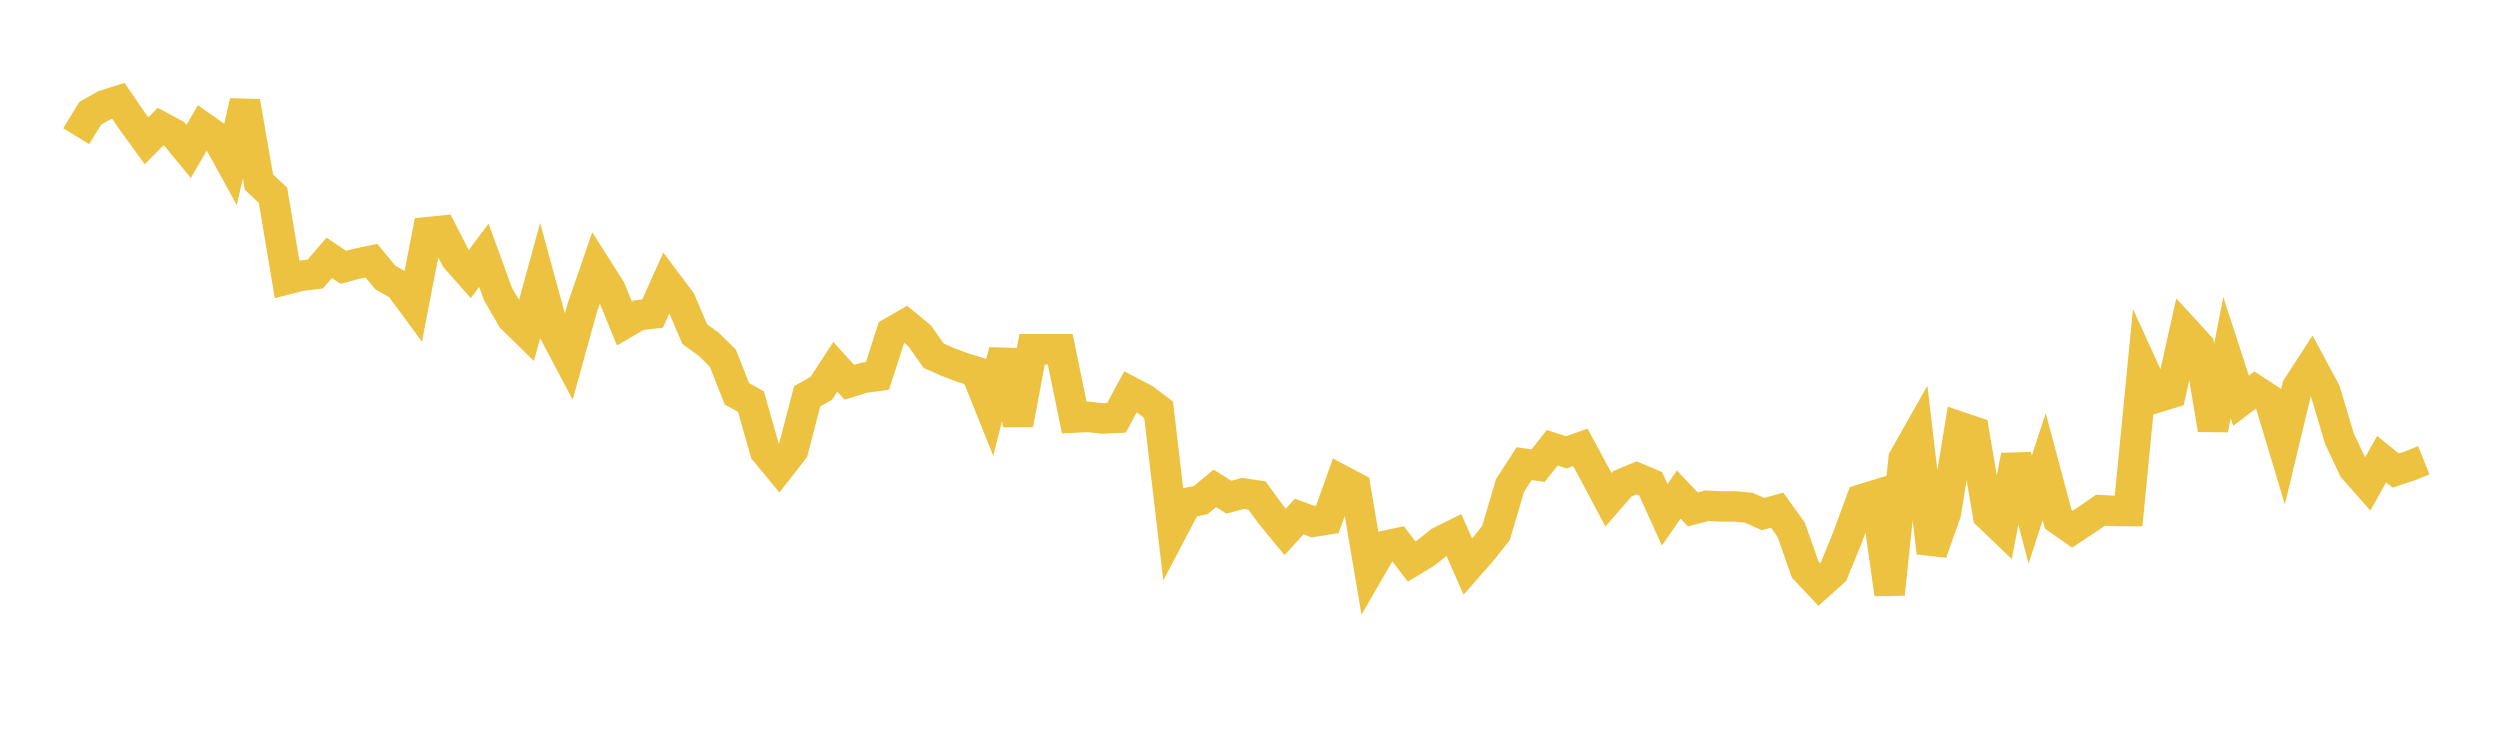 <svg width="164" height="48" xmlns="http://www.w3.org/2000/svg" xmlns:xlink="http://www.w3.org/1999/xlink"><path fill="none" stroke="rgb(237,194,64)" stroke-width="2" d="M5,8.934L5.922,7.428L6.844,6.908L7.766,6.615L8.689,7.966L9.611,9.237L10.533,8.307L11.455,8.808L12.377,9.93L13.299,8.346L14.222,8.998L15.144,10.674L16.066,6.665L16.988,11.947L17.91,12.814L18.832,18.323L19.754,18.086L20.677,17.979L21.599,16.914L22.521,17.537L23.443,17.292L24.365,17.1L25.287,18.212L26.21,18.737L27.132,19.987L28.054,15.23L28.976,15.139L29.898,16.933L30.82,17.977L31.743,16.746L32.665,19.276L33.587,20.875L34.509,21.777L35.431,18.414L36.353,21.787L37.275,23.531L38.198,20.193L39.12,17.52L40.042,18.97L40.964,21.218L41.886,20.68L42.808,20.571L43.731,18.52L44.653,19.753L45.575,21.921L46.497,22.586L47.419,23.497L48.341,25.835L49.263,26.344L50.186,29.595L51.108,30.71L52.03,29.531L52.952,25.994L53.874,25.477L54.796,24.062L55.719,25.077L56.641,24.789L57.563,24.658L58.485,21.797L59.407,21.268L60.329,22.032L61.251,23.337L62.174,23.744L63.096,24.094L64.018,24.379L64.94,26.677L65.862,23.018L66.784,27.841L67.707,22.912L68.629,22.912L69.551,22.912L70.473,27.392L71.395,27.347L72.317,27.452L73.24,27.411L74.162,25.7L75.084,26.185L76.006,26.881L76.928,34.756L77.85,33.003L78.772,32.802L79.695,32.038L80.617,32.615L81.539,32.366L82.461,32.506L83.383,33.772L84.305,34.891L85.228,33.885L86.15,34.227L87.072,34.073L87.994,31.499L88.916,31.986L89.838,37.424L90.76,35.83L91.683,35.631L92.605,36.837L93.527,36.277L94.449,35.542L95.371,35.085L96.293,37.175L97.216,36.122L98.138,34.961L99.06,31.843L99.982,30.418L100.904,30.545L101.826,29.374L102.749,29.675L103.671,29.346L104.593,31.051L105.515,32.788L106.437,31.728L107.359,31.346L108.281,31.734L109.204,33.771L110.126,32.444L111.048,33.415L111.97,33.179L112.892,33.223L113.814,33.223L114.737,33.31L115.659,33.725L116.581,33.465L117.503,34.754L118.425,37.369L119.347,38.347L120.269,37.523L121.192,35.27L122.114,32.761L123.036,32.478L123.958,38.977L124.88,30.083L125.802,28.453L126.725,36.259L127.647,33.661L128.569,28.002L129.491,28.314L130.413,33.796L131.335,34.68L132.257,29.896L133.18,33.429L134.102,30.615L135.024,34.073L135.946,34.715L136.868,34.107L137.79,33.469L138.713,33.516L139.635,33.523L140.557,24.064L141.479,26.081L142.401,25.797L143.323,21.661L144.246,22.669L145.168,28.174L146.09,23.458L147.012,26.289L147.934,25.588L148.856,26.19L149.778,29.254L150.701,25.393L151.623,23.971L152.545,25.68L153.467,28.773L154.389,30.729L155.311,31.771L156.234,30.119L157.156,30.867L158.078,30.564L159,30.195"></path></svg>